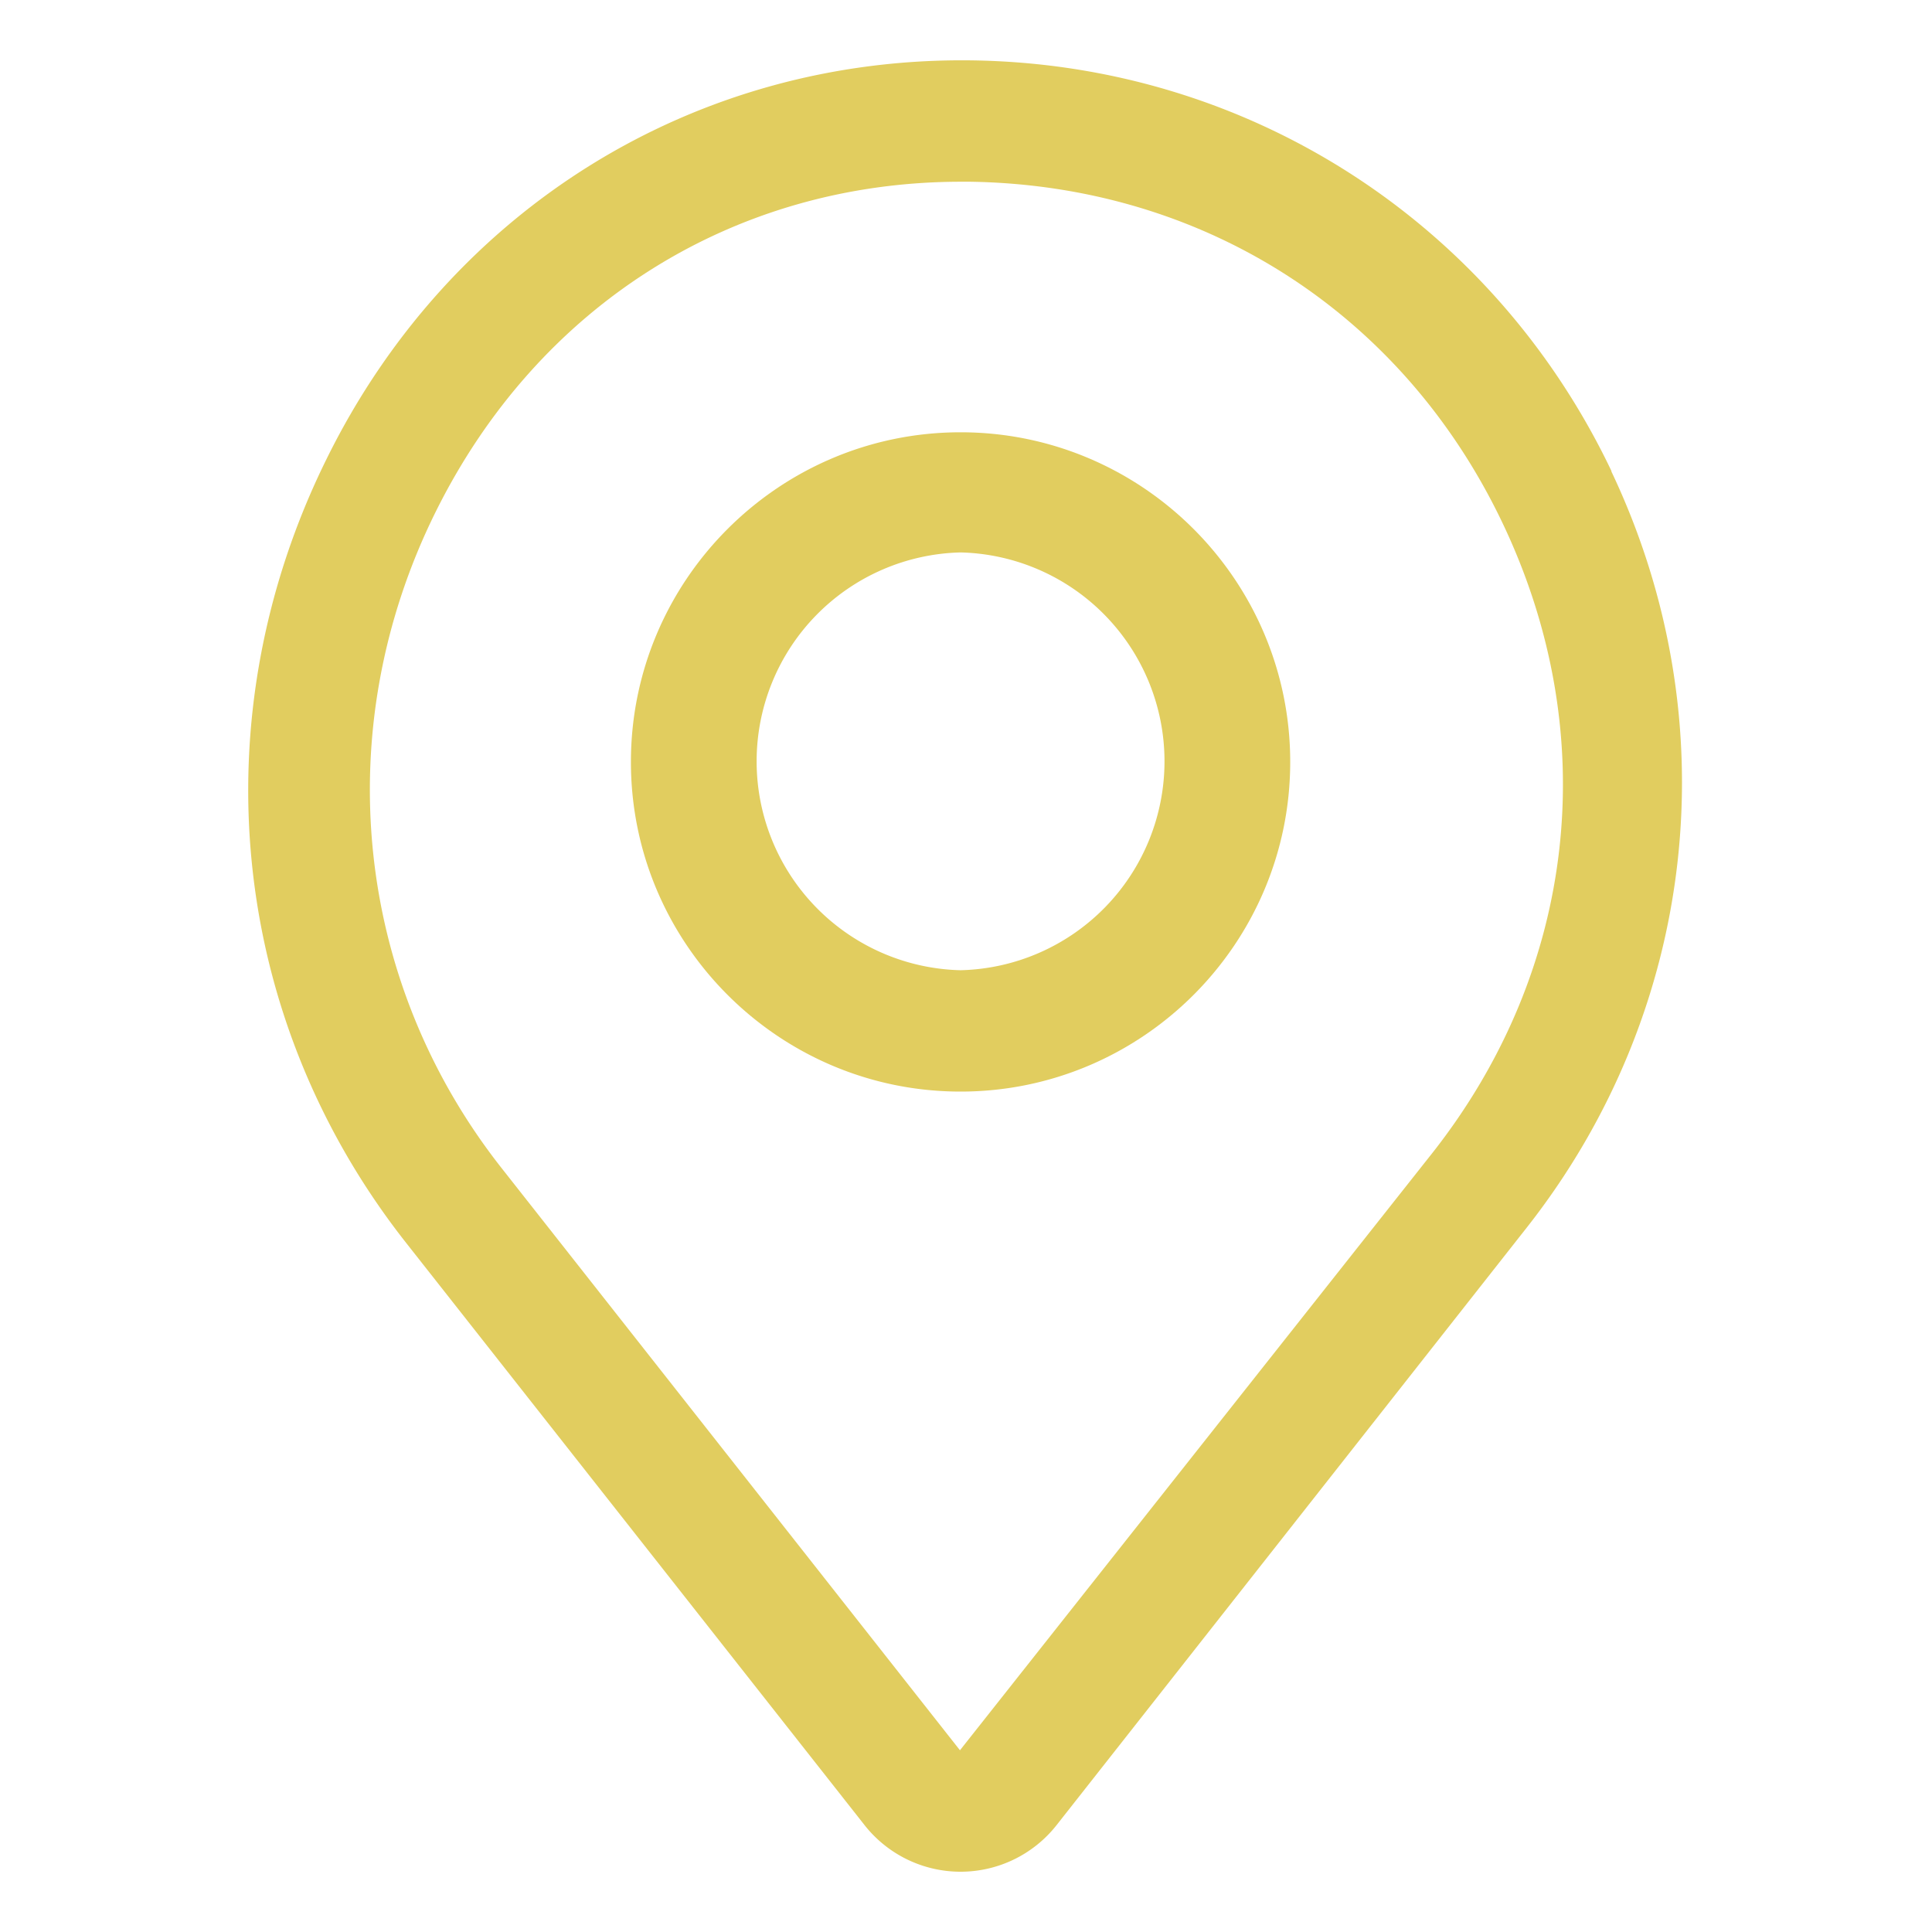 <svg xmlns="http://www.w3.org/2000/svg" id="Layer_2" data-name="Layer 2" viewBox="0 0 32 32"><defs><style>.cls-1{fill:#e1cd5f}</style></defs><path d="M26.69 7.8c-1.97-4.13-6.03-6.74-10.6-6.8C11.51.94 7.45 3.46 5.41 7.6c-2.12 4.29-1.62 9.26 1.32 12.99l7.59 9.64a2.024 2.024 0 0 0 3.18 0l7.79-9.9c2.83-3.6 3.36-8.39 1.4-12.52Zm-2.96 11.29-7.83 9.9-7.59-9.64c-2.45-3.11-2.87-7.28-1.1-10.86 1.7-3.44 4.95-5.48 8.71-5.48h.15c3.86.06 7.16 2.17 8.82 5.66 1.66 3.49 1.23 7.38-1.16 10.42Z" class="cls-1"/><path d="M15.91 7.16c-3.01 0-5.46 2.45-5.46 5.46s2.45 5.46 5.46 5.46 5.46-2.45 5.46-5.46-2.45-5.46-5.46-5.46Zm0 8.91a3.461 3.461 0 0 1 0-6.92 3.461 3.461 0 0 1 0 6.92Z" class="cls-1"/></svg>